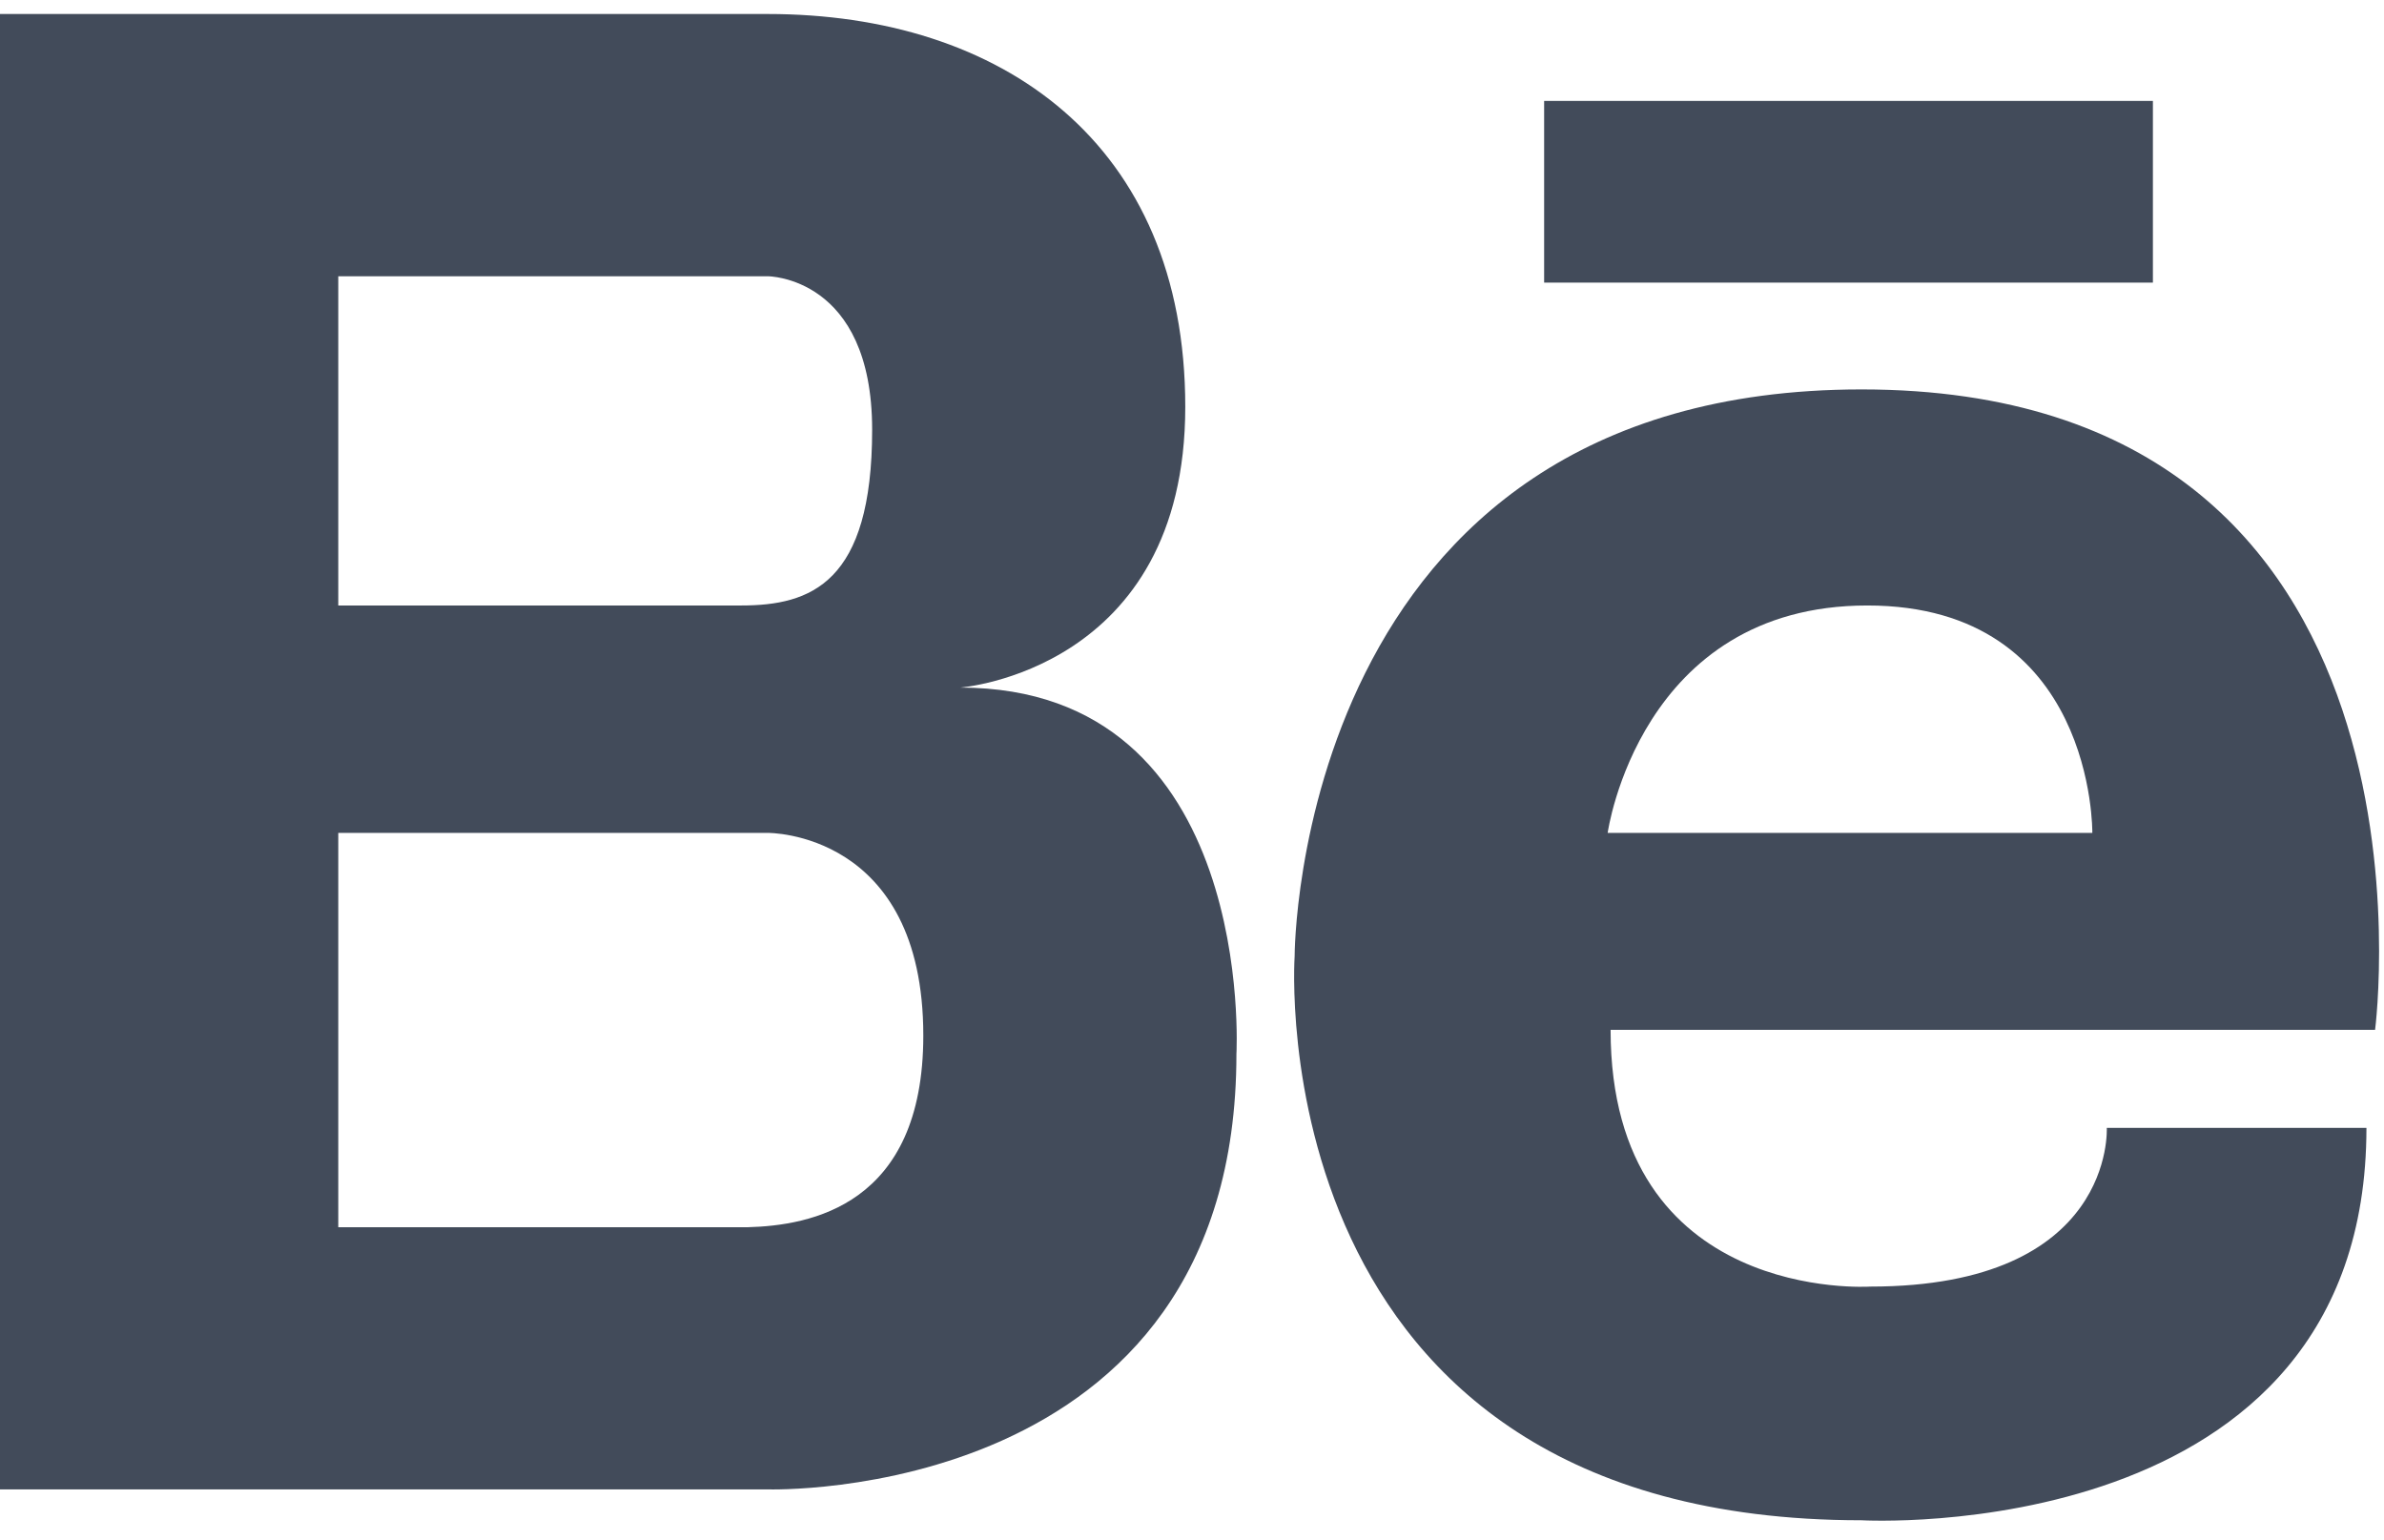 <?xml version="1.0" encoding="UTF-8"?>
<svg width="96px" height="62px" viewBox="0 0 96 62" version="1.1" xmlns="http://www.w3.org/2000/svg" xmlns:xlink="http://www.w3.org/1999/xlink">
    <!-- Generator: Sketch 53.2 (72643) - https://sketchapp.com -->
    <title>behance</title>
    <desc>Created with Sketch.</desc>
    <g id="Page-1" stroke="none" stroke-width="1" fill="none" fill-rule="evenodd">
        <g id="Desktop-Copy-8" transform="translate(-1334, -242)" fill="#424B5A" fill-rule="nonzero">
            <g id="behance" transform="translate(1334, 242)">
                <path d="M38.664,27.689 C38.664,27.689 47.729,27.016 47.729,16.383 C47.729,5.751 40.312,0.564 30.916,0.564 L13.622,0.564 L13.114,0.564 L0,0.564 L0,59.978 L13.114,59.978 L13.622,59.978 L30.916,59.978 C30.916,59.978 49.789,60.575 49.789,42.442 C49.79,42.442 50.613,27.689 38.664,27.689 Z M13.622,11.125 L28.691,11.125 L30.917,11.125 C30.917,11.125 35.12,11.125 35.12,17.306 C35.12,23.487 32.647,24.383 29.845,24.383 L13.622,24.383 L13.622,11.125 Z M30.119,49.42 L13.622,49.42 L13.622,33.541 L30.916,33.541 C30.916,33.541 37.18,33.461 37.18,41.701 C37.18,48.572 32.599,49.351 30.119,49.42 Z" id="Shape"></path>
                <rect id="Rectangle" x="62.18" y="4.064" width="24.514" height="7.317"></rect>
                <path d="M74.961,15.682 C52.113,15.682 52.133,38.508 52.133,38.508 C52.133,38.508 50.567,61.221 74.962,61.221 C74.962,61.221 95.293,62.383 95.293,45.42 L84.837,45.42 C84.837,45.42 85.186,51.811 75.311,51.811 C75.311,51.811 64.856,52.51 64.856,41.471 L95.641,41.471 C95.641,41.471 99.009,15.682 74.961,15.682 Z M84.255,33.541 L64.738,33.541 C64.738,33.541 66.015,24.383 75.193,24.383 C84.372,24.382 84.255,33.541 84.255,33.541 Z" id="Shape"></path>
            </g>
        </g>
    </g>
</svg>